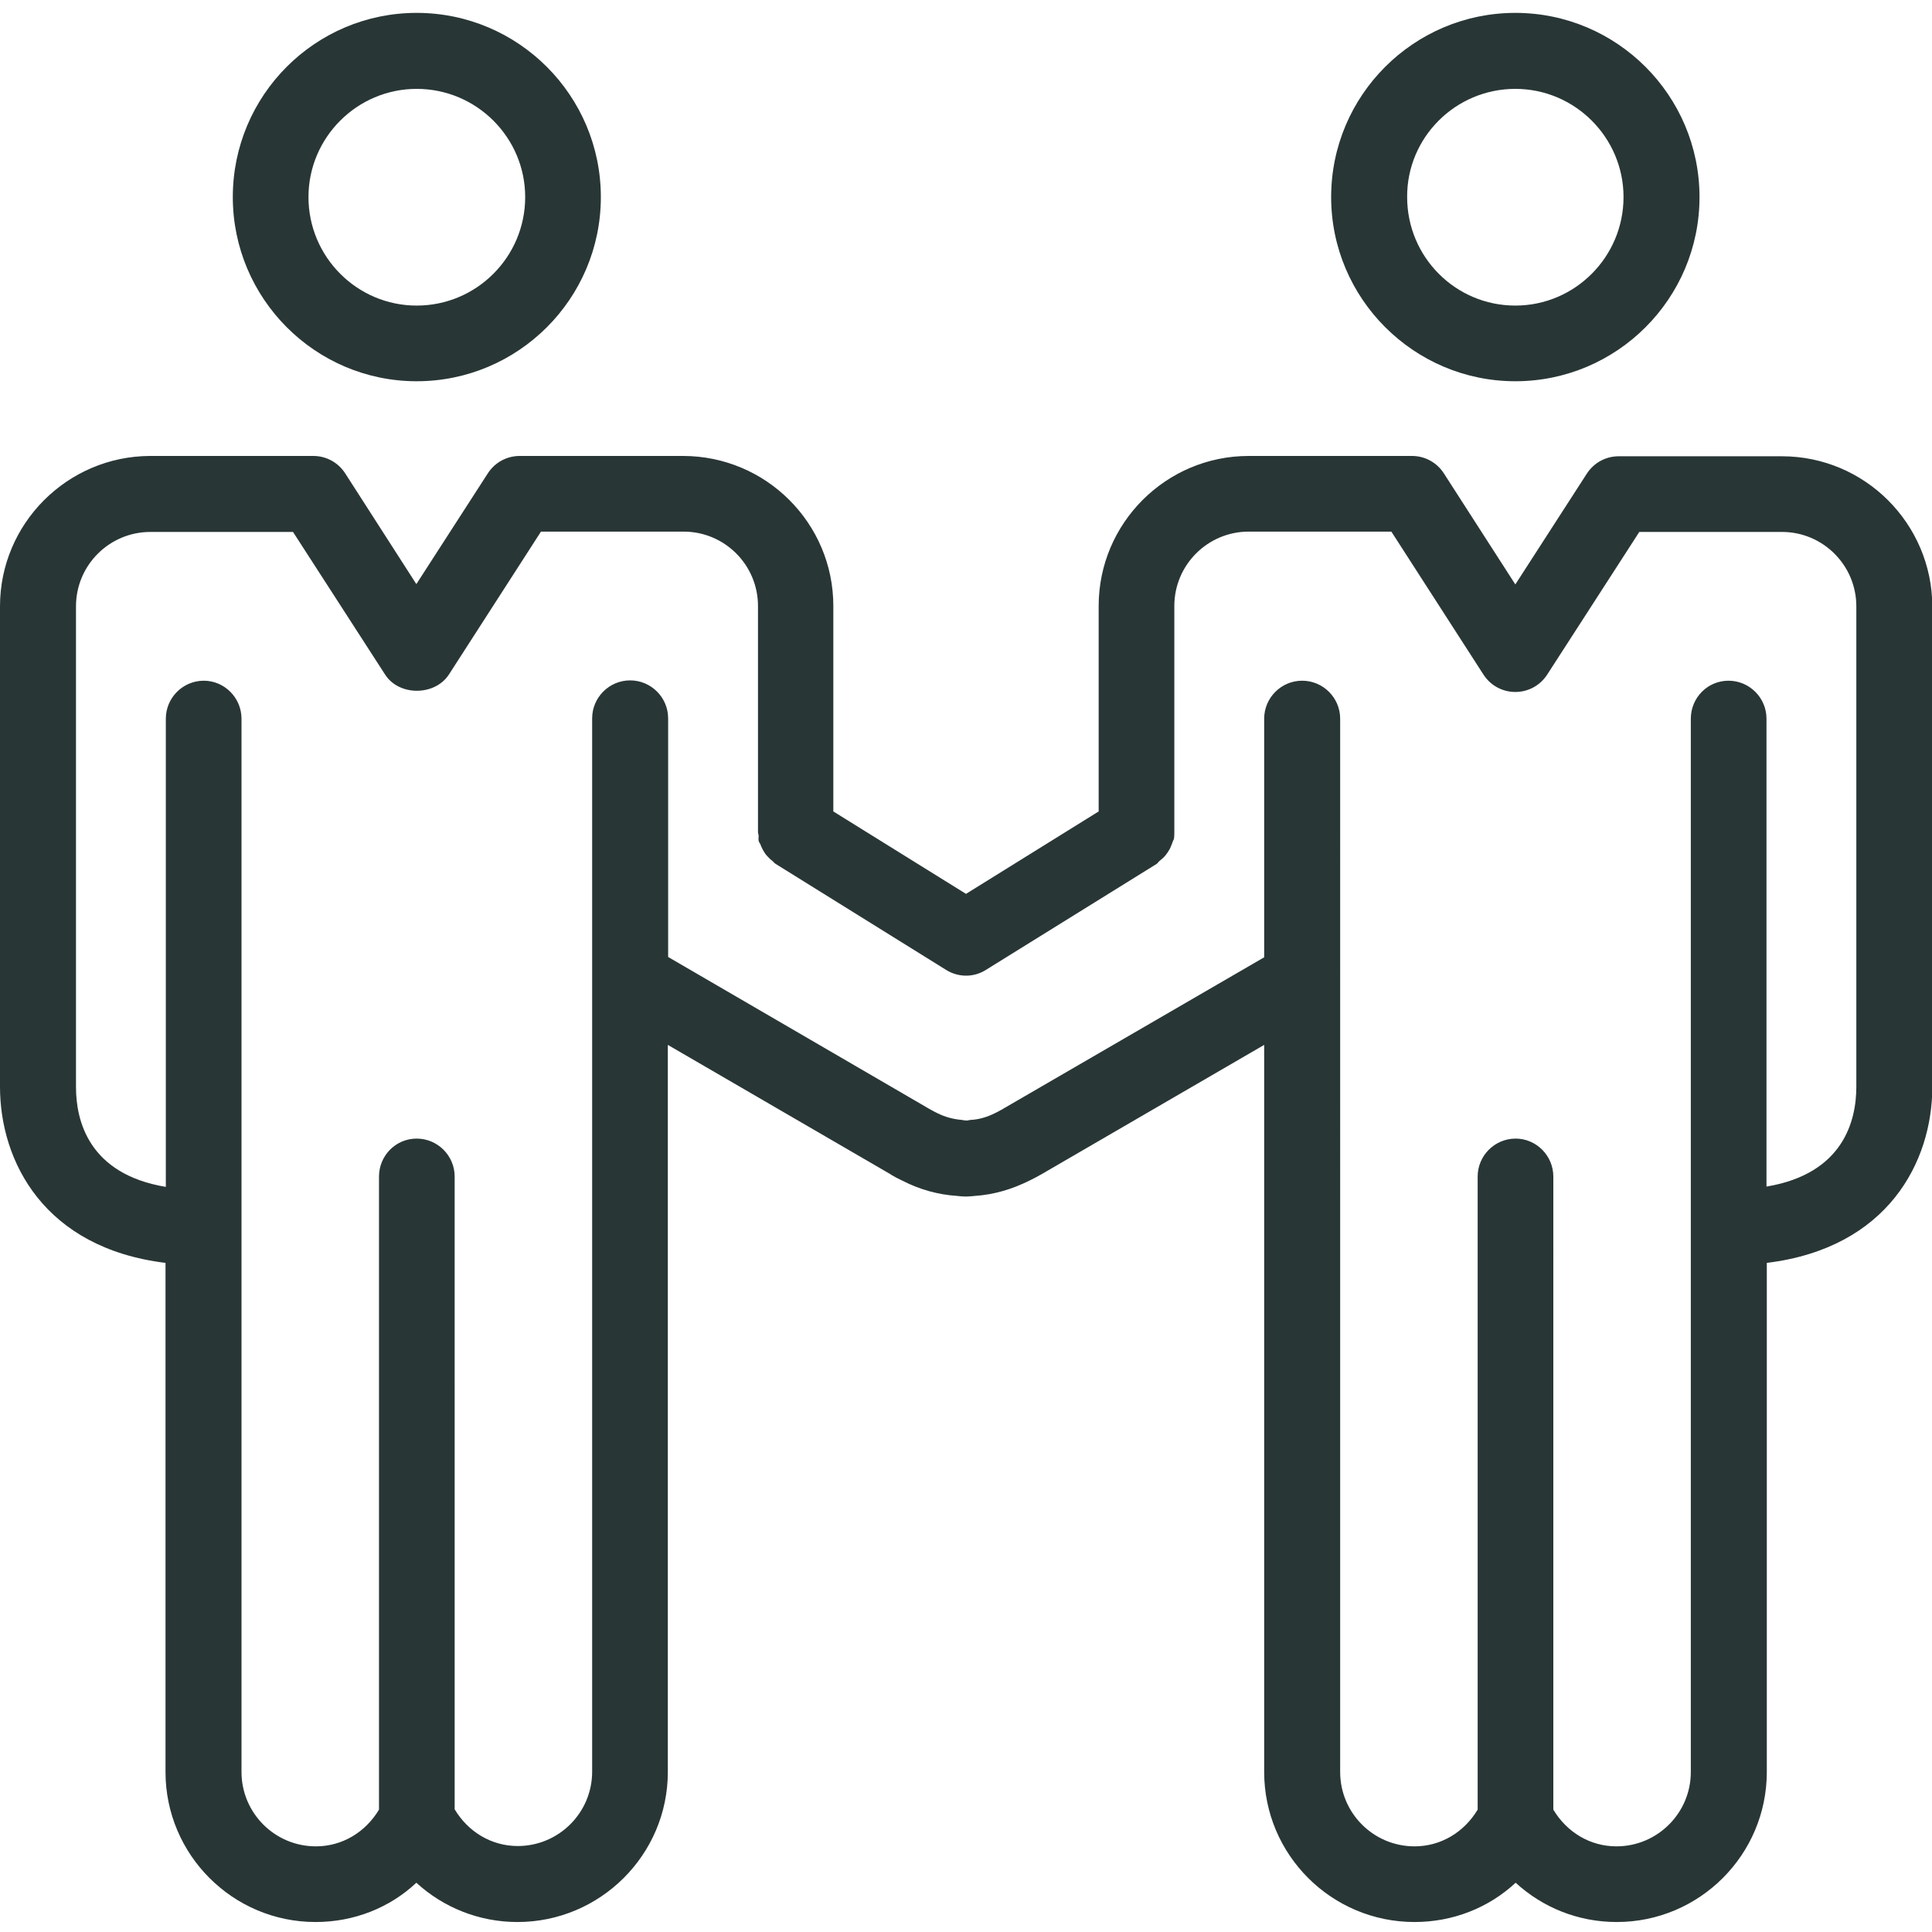 <svg xmlns="http://www.w3.org/2000/svg" xmlns:xlink="http://www.w3.org/1999/xlink" id="Calque_1" x="0px" y="0px" viewBox="0 0 600 600" xml:space="preserve"><g>	<path fill="#293636" d="M129.4,118.4c31.5,0,57.2-25.6,57.2-57.2c0-31.5-25.6-57.2-57.2-57.2c-31.5,0-57.1,25.6-57.1,57.2  C72.3,92.7,97.9,118.4,129.4,118.4z M129.4,27.6c18.6,0,33.7,15.1,33.7,33.6c0,18.6-15.1,33.7-33.7,33.7  c-18.5,0-33.6-15.1-33.6-33.7C95.8,42.7,110.9,27.6,129.4,27.6z"></path>	<path fill="#293636" d="M553.4,141.7l-50.7,0h0c-4,0-7.7,2-9.9,5.4l-22.2,34.4L448.4,147c-2.2-3.4-5.9-5.4-9.9-5.4h-34.2  c-0.3,0-0.7,0-1,0h-15.5c-25.7,0-46.6,20.9-46.6,46.6v63.8L300,277.6l-41.2-25.6v-63.8c0-25.7-20.9-46.6-46.7-46.6h-15.5  c-0.3,0-0.7,0-1,0h-34.2c-4,0-7.7,2-9.9,5.4l-22.2,34.4L107.2,147c-2.2-3.4-5.9-5.4-9.9-5.4h0l-50.7,0C20.9,141.7,0,162.6,0,188.3  v149.2c0,23.3,13.8,50.1,51.4,54.7v158.1c0,25.7,20.9,46.6,46.6,46.6c11.9,0,23-4.4,31.3-12.2c8.4,7.7,19.5,12.2,31.4,12.2  c25.7,0,46.7-20.9,46.7-46.6V324.5l69.2,40.2v0c0,0,0.1,0.1,0.1,0.1c1,0.6,2.1,1.2,3.6,1.9c5.3,2.7,10.9,4.3,16.9,4.7  c0.9,0.1,1.8,0.2,2.7,0.2c0.9,0,1.8-0.1,2.9-0.2c5.8-0.4,11.5-2,17.4-5c1-0.5,2-1,3-1.6c0.1,0,0.1-0.1,0.2-0.1l0,0l69.2-40.2v225.8  c0,25.7,20.9,46.6,46.7,46.6c11.9,0,23-4.4,31.4-12.2c8.4,7.7,19.4,12.2,31.4,12.2c25.7,0,46.6-20.9,46.6-46.6V392.2  c37.6-4.6,51.4-31.4,51.4-54.7V188.3C600,162.6,579.1,141.7,553.4,141.7z M576.5,337.5c0,10.4-3.9,27-27.9,31V223.2  c0-6.5-5.3-11.8-11.8-11.8c-6.5,0-11.7,5.3-11.7,11.8v327.1c0,12.8-10.4,23.1-23.1,23.1c-8.2,0-15.4-4.4-19.6-11.4V365.4  c0-6.5-5.3-11.8-11.7-11.8c-6.5,0-11.8,5.3-11.8,11.8V562c-4.2,7-11.4,11.4-19.6,11.4c-12.8,0-23.1-10.4-23.1-23.1V223.2  c0-6.5-5.3-11.8-11.8-11.8c-6.5,0-11.8,5.3-11.8,11.8v74.1l-81,47c-0.1,0.1-0.2,0.1-0.3,0.2c-0.2,0.1-0.3,0.2-0.4,0.2  c-0.3,0.2-0.6,0.3-0.9,0.5c-0.1,0-0.9,0.5-1,0.5c-2.4,1.2-5,2-7.6,2.1l-1.1,0.2c-0.2,0-1.3-0.1-1.6-0.2c-2.6-0.2-5.2-0.9-7.6-2.1  c-0.1,0-0.9-0.5-1-0.5c-0.3-0.2-0.6-0.3-1.1-0.6c-0.2-0.1-0.5-0.3-0.7-0.4l-80.8-47v-74.1c0-6.5-5.3-11.8-11.8-11.8  c-6.5,0-11.8,5.3-11.8,11.8v327.1c0,12.8-10.4,23.1-23.1,23.1c-8.2,0-15.4-4.4-19.6-11.4V365.4c0-6.5-5.3-11.8-11.8-11.8  c-6.5,0-11.7,5.3-11.7,11.8V562c-4.2,7-11.4,11.4-19.6,11.4c-12.8,0-23.1-10.4-23.1-23.1V223.2c0-6.5-5.3-11.8-11.7-11.8  c-6.5,0-11.8,5.3-11.8,11.8v145.4c-24-4-27.9-20.6-27.9-31V188.3c0-12.8,10.4-23.1,23.1-23.1l44.3,0l28.6,44.3  c4.3,6.7,15.4,6.7,19.8,0l28.6-44.4h26.8c0.3,0,0.7,0,1,0h16.5c12.8,0,23.1,10.4,23.1,23.1v70.2c0,0.4,0.2,0.8,0.2,1.2  c0,0.5-0.1,1,0,1.5c0.1,0.4,0.3,0.7,0.5,1c0.2,0.6,0.5,1.2,0.8,1.8c0.4,0.7,0.8,1.4,1.4,2c0.5,0.5,0.9,1,1.5,1.4  c0.4,0.3,0.7,0.8,1.1,1l52.9,32.9c1.9,1.2,4.1,1.8,6.2,1.8c2.2,0,4.3-0.6,6.2-1.8l53-32.9c0.4-0.3,0.6-0.7,1-1  c0.6-0.5,1.2-1,1.7-1.6c0.5-0.6,0.9-1.2,1.3-1.9c0.4-0.7,0.6-1.4,0.9-2.1c0.1-0.5,0.4-0.8,0.5-1.3c0.1-0.6,0.1-1.3,0.1-1.9  c0,0,0-0.1,0-0.1v-0.2c0-0.1,0-0.2,0-0.3v-69.7c0-12.8,10.4-23.1,23.1-23.1h16.5c0.3,0,0.7,0,1,0h26.8l28.6,44.4  c2.2,3.4,5.9,5.4,9.9,5.4c4,0,7.7-2,9.9-5.4l28.6-44.3l44.3,0c12.8,0,23.1,10.4,23.1,23.1V337.5z"></path>	<path fill="#293636" d="M470.6,118.4c31.5,0,57.2-25.6,57.2-57.2c0-31.5-25.6-57.2-57.2-57.2c-31.5,0-57.2,25.6-57.2,57.2  C413.4,92.7,439.1,118.4,470.6,118.4z M470.6,27.6c18.5,0,33.6,15.1,33.6,33.6c0,18.6-15.1,33.7-33.6,33.7  c-18.6,0-33.6-15.1-33.6-33.7C436.9,42.7,452,27.6,470.6,27.6z"></path></g></svg>